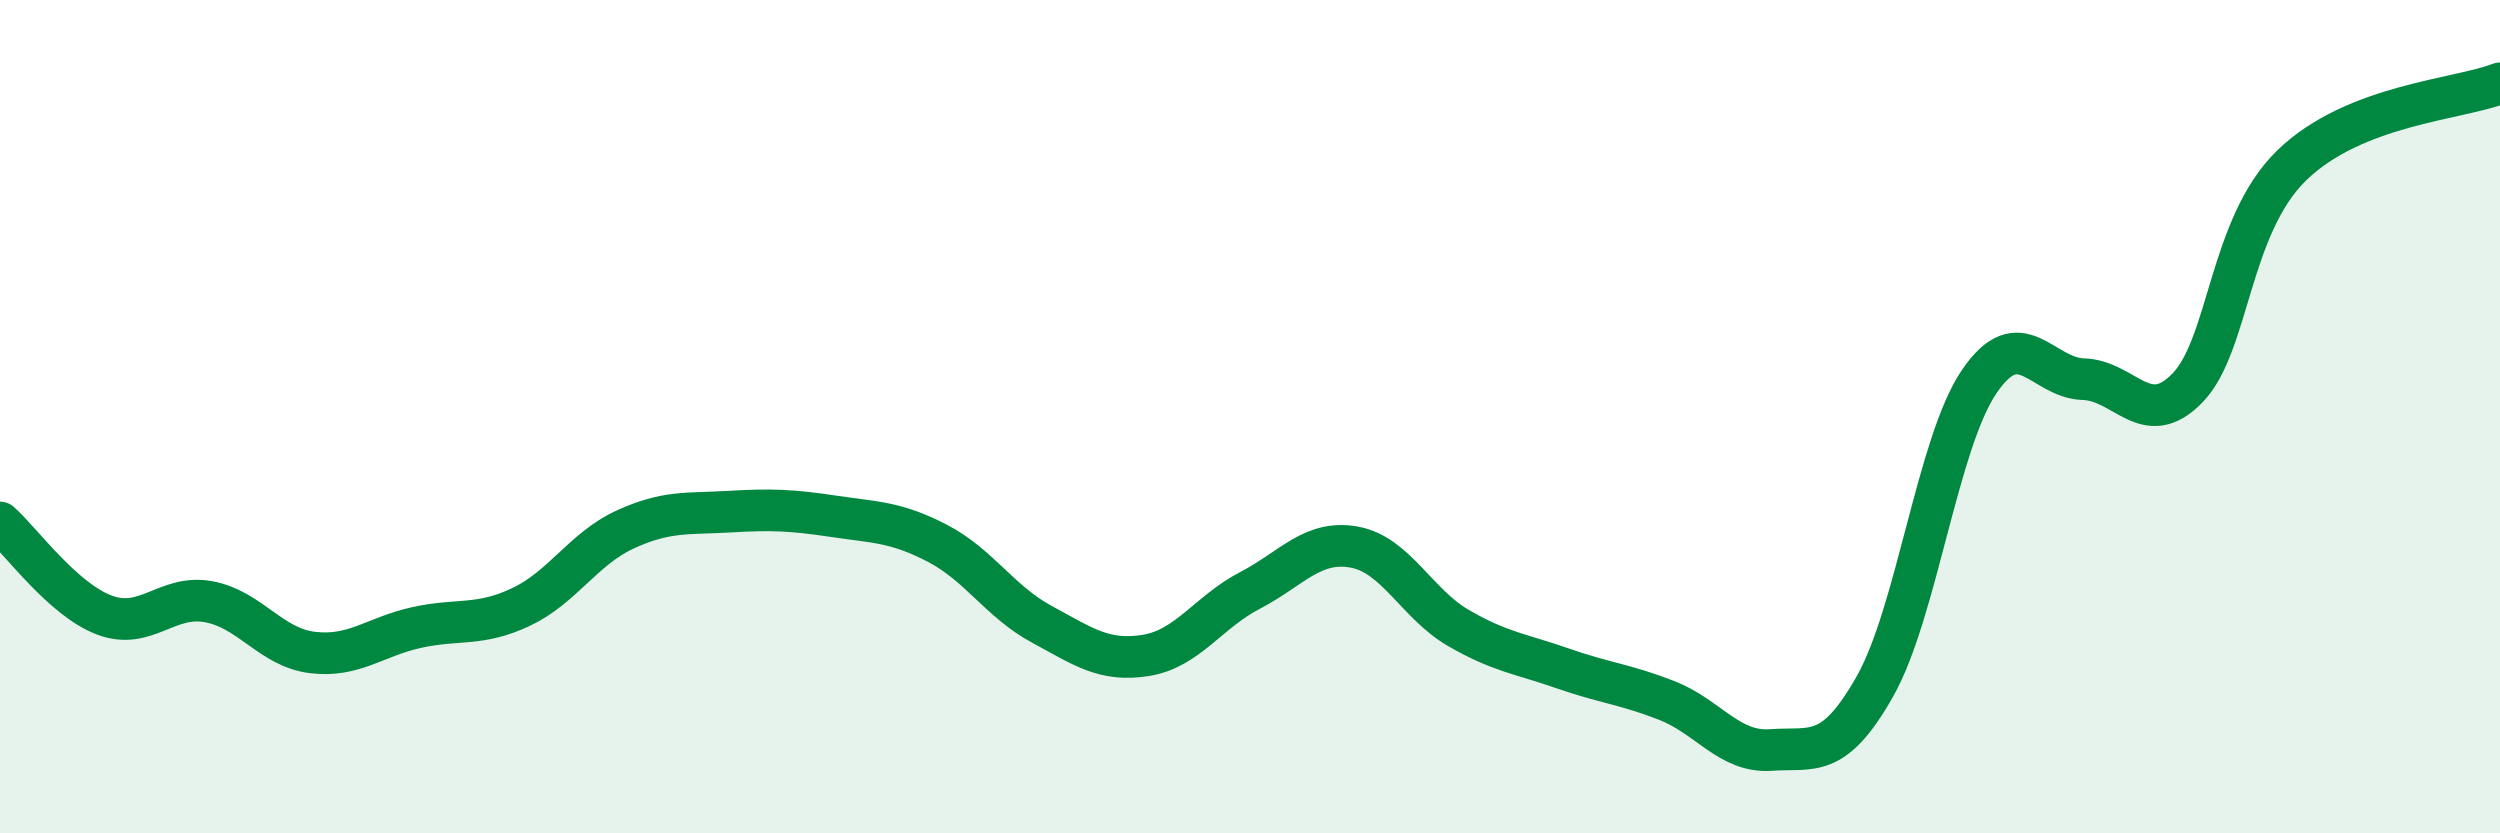 
    <svg width="60" height="20" viewBox="0 0 60 20" xmlns="http://www.w3.org/2000/svg">
      <path
        d="M 0,12.54 C 0.5,12.98 1.5,14.38 2.5,14.76 C 3.5,15.14 4,14.26 5,14.44 C 6,14.62 6.5,15.54 7.5,15.66 C 8.5,15.78 9,15.28 10,15.06 C 11,14.84 11.5,15.04 12.5,14.57 C 13.5,14.1 14,13.17 15,12.71 C 16,12.25 16.5,12.34 17.5,12.28 C 18.5,12.22 19,12.24 20,12.39 C 21,12.54 21.5,12.52 22.5,13.04 C 23.5,13.56 24,14.44 25,14.98 C 26,15.52 26.5,15.89 27.5,15.73 C 28.5,15.57 29,14.69 30,14.17 C 31,13.65 31.5,12.95 32.5,13.13 C 33.5,13.31 34,14.49 35,15.07 C 36,15.65 36.5,15.69 37.5,16.04 C 38.5,16.39 39,16.42 40,16.81 C 41,17.2 41.5,18.07 42.5,18 C 43.5,17.93 44,18.24 45,16.47 C 46,14.7 46.5,10.63 47.5,9.16 C 48.5,7.69 49,9.07 50,9.1 C 51,9.13 51.5,10.34 52.5,9.31 C 53.5,8.28 53.5,5.43 55,3.97 C 56.5,2.51 59,2.39 60,2L60 20L0 20Z"
        fill="#008740"
        opacity="0.1"
        stroke-linecap="round"
        stroke-linejoin="round"
      />
      <path
        d="M 0,12.54 C 0.5,12.98 1.5,14.38 2.5,14.76 C 3.5,15.14 4,14.26 5,14.44 C 6,14.62 6.5,15.54 7.5,15.66 C 8.5,15.78 9,15.28 10,15.06 C 11,14.84 11.5,15.04 12.5,14.57 C 13.5,14.1 14,13.17 15,12.71 C 16,12.25 16.5,12.34 17.5,12.28 C 18.5,12.22 19,12.24 20,12.39 C 21,12.54 21.5,12.52 22.5,13.04 C 23.5,13.56 24,14.44 25,14.98 C 26,15.52 26.5,15.89 27.5,15.73 C 28.5,15.57 29,14.69 30,14.17 C 31,13.65 31.5,12.95 32.5,13.13 C 33.5,13.31 34,14.49 35,15.07 C 36,15.65 36.5,15.69 37.5,16.04 C 38.5,16.39 39,16.42 40,16.81 C 41,17.2 41.5,18.07 42.5,18 C 43.5,17.93 44,18.24 45,16.47 C 46,14.7 46.5,10.63 47.5,9.16 C 48.5,7.69 49,9.07 50,9.1 C 51,9.13 51.5,10.34 52.5,9.31 C 53.5,8.28 53.5,5.43 55,3.97 C 56.5,2.51 59,2.39 60,2"
        stroke="#008740"
        stroke-width="1"
        fill="none"
        stroke-linecap="round"
        stroke-linejoin="round"
      />
    </svg>
  